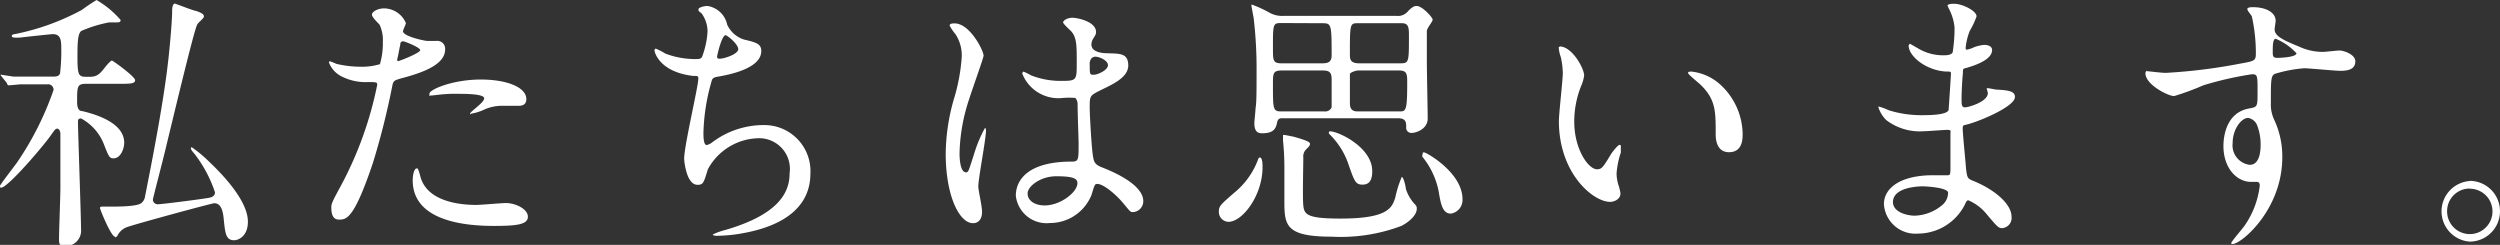 <svg width="146.528" height="14.352" id="a199a69d-14c4-4fe1-8fad-6c351bc8e875" data-name="svg3" xmlns="http://www.w3.org/2000/svg" viewBox="0 0 146.53 14.35"><rect x="0" y="0" width="146.53" height="14.35" fill="#333333" stroke="none"/><defs><style>.bfba664b-c589-4f81-a74f-43fce51a51e6{fill:#fff;}</style></defs><path id="ab6b98a5-2385-4340-bdcd-18be9af3ea03" data-name="c03" class="bfba664b-c589-4f81-a74f-43fce51a51e6" d="M7.07,4.91c.53,0,.85,0,.85-.21S6.62,3.55,6.56,3.55s-.22.16-.45.45-.4.5-.83.5-.46,0-.56-.07-.18-.19-.18-1,0-1.46.23-1.62A7.64,7.64,0,0,1,6.4,1.31l.45,0c.11,0,.22,0,.22-.14A5.61,5.61,0,0,0,5.66,0c-.3.18-.59.38-.88.59A14,14,0,0,1,.86,2s-.17,0-.17.12.4.08.51.08C1.5,2.16,3,2,3.09,2c.41,0,.5.26.5.75A11.27,11.27,0,0,1,3.52,4.3c-.06.14-.14.19-.44.19H2.72c-.59,0-1.33,0-1.92,0L.08,4.38s-.06,0-.06,0,0,0,.08.11l.3.37C.44,5,.48,5,.54,5l.67-.06,1.57,0a.32.32,0,0,1,.36.33A17.83,17.83,0,0,1,1,9.52c-.11.16-1,1.31-1,1.37S0,11,.06,11c.4,0,2.44-2.4,2.87-3,.29-.41.32-.46.43-.46s.18.17.18.29,0,2,0,3.2c0,.46-.08,2.52-.08,2.94,0,.26,0,.45.29.45a.91.91,0,0,0,1-1c0-.7-.18-5.78-.18-6.26,0-.11,0-.22.18-.22A2.92,2.92,0,0,1,6.08,8.43c.3.77.34.85.58.85.4,0,.62-.55.62-.92,0-1.24-1.89-1.71-2.46-1.85-.16,0-.3-.11-.3-.53,0-.94,0-1.07.56-1.07Zm-.33,9a.21.21,0,0,0,.16-.13,1,1,0,0,1,.52-.46c.26-.12,5-1.41,5.14-1.41.42,0,.52.51.56,1,.08.76.12,1.17.6,1.17.24,0,.81-.22.81-1.09,0-1.13-1.27-2.57-2.29-3.53a7.26,7.26,0,0,0-1-.83s-.05,0-.05.06,0,.08.22.34a7.54,7.54,0,0,1,1.19,2.24c0,.25-.24.3-.34.32-.42.08-2.77.38-3,.38a.28.28,0,0,1-.3-.27c0-.07.72-2.82.78-3.12.26-1.06,1.63-6.82,1.81-7.12,0-.08.4-.39.4-.48s0-.18-.45-.34c-.14,0-1.2-.43-1.26-.43s-.15.1-.15.42c0,.65-.17,2.44-.24,3C9.59,5.92,9,9,8.5,11.52a.6.6,0,0,1-.19.36c-.13.13-.55.23-1.83.23l-.52,0s-.1,0-.1.08S6.51,13.87,6.74,13.87Zm12.68-1.74c0,.17,0,.7.44.7s.88,0,2-3.33A44.46,44.46,0,0,0,23,5c.06-.29.13-.3.67-.45,1.06-.29,2.42-.75,2.42-1.65a.46.46,0,0,0-.53-.5l-.5,0c-.16,0-1.44-.27-1.44-.57,0-.08.17-.4.17-.48A1.41,1.41,0,0,0,22.52.49c-.41,0-.72.21-.72.37s.39.51.45.59a2.11,2.11,0,0,1,.19,1,4.45,4.45,0,0,1-.17,1.31,3.65,3.65,0,0,1-1.14.15,6.2,6.2,0,0,1-1.42-.17c-.12-.06-.24-.1-.37-.15a.07.07,0,0,0-.06.07,1.53,1.53,0,0,0,.83.86,3.08,3.08,0,0,0,1.43.29c.51,0,.57,0,.57.16A21.38,21.38,0,0,1,20,10.85C19.5,11.77,19.42,11.93,19.42,12.13Zm3.89-8.8c.08-.39.08-.43.15-.75,0-.16.08-.2.17-.2s1,.36,1,.52-1.21.64-1.3.64S23.3,3.44,23.31,3.33ZM25.14,5.6s.12,0,.14,0l.53-.06A8.88,8.88,0,0,1,27,5.5c.24,0,1.38,0,1.38.26s-.83.78-.83.9,0,0,.08,0a3,3,0,0,0,.67-.2,2.54,2.54,0,0,1,1.18-.26l.9,0c.13,0,.47,0,.47-.39,0-.7-1.15-1.15-2.67-1.15-1.72,0-3.12.64-3,.85Zm-.72,4.27c-.13,0-.23.34-.23.7,0,2,2.16,2.67,4.75,2.67,1.36,0,2-.08,2-.54s-.74-.8-1.28-.8c-.26,0-1.48.11-1.75.11-1.21,0-2.94-.3-3.28-1.7,0,0-.11-.44-.17-.44Zm17-9.52c-.08,0-.48.07-.48.19s0,.1.18.24a1.81,1.81,0,0,1,.35,1.08,5,5,0,0,1-.32,1.47c-.06.1-.13.13-.32.13A4.9,4.9,0,0,1,39,3.14a4.25,4.25,0,0,0-.56-.29c-.05,0-.08.06-.08.11s.24,1.25,2.27,1.49c.27,0,.3,0,.3.16,0,.45-.83,3.93-.83,4.69,0,.14.13,1.53.78,1.53.34,0,.36-.1.61-.91a3.45,3.45,0,0,1,3-1.82,1.8,1.8,0,0,1,1.79,2.06c0,1.06-.56,2.38-3.74,3.31a4,4,0,0,0-.76.27c0,.08.2.08.24.08a9.08,9.08,0,0,0,1.28-.11c1.28-.21,4.2-.85,4.2-3.55a2.7,2.7,0,0,0-2.74-2.83,5,5,0,0,0-3,1,.84.84,0,0,1-.34.17c-.19,0-.19-.52-.19-.73a11.78,11.78,0,0,1,.46-2.95c.05-.2.08-.28.4-.33,1.06-.18,2.53-.59,2.53-1.5,0-.43-.32-.51-1-.67a1.63,1.63,0,0,1-1-.88A1.39,1.39,0,0,0,41.47.35Zm1.1,1.71c.1,0,.75.52.75.82s-.84.56-1.08.56c-.07,0-.16,0-.16-.11s.28-1.27.5-1.27ZM64.22,10.8c.29-.15,1.12.52,1.59,1.08s.43.55.62.55a.64.64,0,0,0,.58-.64c0-.95-1.68-1.7-2.47-2-.4-.18-.44-.29-.51-.88s-.16-2.24-.16-2.6c0-.68,0-.7.59-1s1.67-.72,1.67-1.47-.53-.69-1.23-.72c-.1,0-.93,0-.93-.51a.7.7,0,0,1,.1-.34c.16-.25.17-.28.17-.4,0-.6-1.07-.83-1.39-.83s-.54.18-.54.27.43.47.5.55c.3.37.3.81.3,1.82s0,1.06-.88,1.06a4.76,4.76,0,0,1-1.79-.32A3.68,3.68,0,0,0,60,4.2c-.06,0-.08.07-.08.12a2.27,2.27,0,0,0,2.37,1.42,4.58,4.58,0,0,1,.74,0,.56.56,0,0,1,.13.39c0,.44.06,2.14.06,2.24,0,1,0,1.1-.4,1.1-3.28,0-3.28,1.74-3.28,2a1.81,1.81,0,0,0,2,1.6,2.62,2.62,0,0,0,2.38-1.52C64,11.44,64.11,10.84,64.22,10.8ZM64,3.39a.44.44,0,0,1,.19-.07c.23,0,.75.21.75.5s-.6.56-.83.56-.24,0-.24-.6A.49.49,0,0,1,64,3.39Zm-2.1,6.94c1,0,1.25.13,1.25.4,0,.54-1,1.31-1.92,1.31-.56,0-1-.27-1-.7S61,10.33,61.9,10.33Zm-4.56.6c0-.47.45-2.77.45-3.28,0,0,0-.15-.06-.15a7.94,7.94,0,0,0-.66,1.6c-.29.88-.3,1-.45,1-.38,0-.38-1-.38-1.12a10.7,10.7,0,0,1,.58-3.22c.12-.4.83-2.37.83-2.5,0-.29-.8-1.89-1.7-1.89-.1,0-.29,0-.29.13A2.73,2.73,0,0,0,56,2a2.26,2.26,0,0,1,.37,1.33,11,11,0,0,1-.48,2.54A11.94,11.94,0,0,0,55.43,9c0,2.48.8,4.08,1.6,4.08.37,0,.53-.3.53-.66S57.34,11.16,57.34,10.93Zm24.6-4c.48,0,.48.26.48.53a.3.3,0,0,0,.32.33c.25,0,.94-.22.94-.84,0-.47-.05-2.79-.05-3.32,0-.28,0-1.61,0-1.8s.34-.55.34-.68-.61-.8-.93-.8c-.1,0-.21,0-.5.29a.76.76,0,0,1-.69.29H75.23a1.52,1.52,0,0,1-.88-.22,6.91,6.91,0,0,0-1-.45s0,.06,0,.08.11.61.13.72a25.47,25.47,0,0,1,.17,3.15c0,1.1,0,1.82-.06,2.13,0,.14-.07.77-.07.88,0,.59.3.59.48.59.7,0,.79-.34.85-.62s.18-.26.4-.26ZM77.47,1.36c.56,0,.58,0,.58,1.88,0,.4-.21.47-.56.47H75.12c-.51,0-.51-.16-.51-.9,0-1.44,0-1.46.51-1.46ZM75.12,6.53c-.51,0-.51-.1-.51-1.59,0-.64,0-.81.53-.81h2.35c.38,0,.56.06.56.51,0,.24,0,1.52,0,1.65a.41.41,0,0,1-.42.24Zm4.45,0c-.45,0-.45-.32-.45-.53s0-1.58,0-1.66.33-.21.48-.21h2.41c.45,0,.47.22.47.67,0,1.73-.07,1.73-.48,1.73Zm2.61-5.17c.4,0,.4.3.4.77,0,1.53,0,1.58-.52,1.58h-2.4c-.52,0-.54-.25-.54-.5,0-1.79,0-1.85.45-1.85ZM73.84,9.23c-.06,0-.08.06-.1.11a4.53,4.53,0,0,1-1.38,1.94c-.83.72-.92.8-.92,1.12A.58.58,0,0,0,72,13c.83,0,2-1.55,2-3.2C74,9.64,74,9.23,73.84,9.23ZM75.2,7.92s0,.19,0,.32a15,15,0,0,1,.08,1.56c0,.26,0,1.59,0,1.89,0,1.47,0,2.18,2.76,2.18a10.07,10.07,0,0,0,4.1-.63c.54-.28.9-.68.9-1,0-.12,0-.16-.16-.32a2.4,2.4,0,0,1-.48-.85c0-.1-.13-.7-.24-.7a6.3,6.3,0,0,0-.38,1.21c-.19.58-.4,1.23-3.2,1.23-1.93,0-2.14-.22-2.19-.77-.05-.4,0-2.36,0-2.81a.58.58,0,0,1,.19-.5c.15-.15.2-.21.2-.3s-.1-.18-1-.43C75.7,8,75.23,7.87,75.2,7.92Zm8.18,1.13a.14.14,0,0,0,0,.15,4.6,4.6,0,0,1,.94,2c.12.7.21,1.32.72,1.32a.81.81,0,0,0,.68-.85c0-1.55-2.12-2.74-2.25-2.74S83.41,9,83.38,9.05ZM77.9,7.73a.1.1,0,0,0,0,.11A4.49,4.49,0,0,1,79.06,9.7c.33.94.4,1.12.8,1.12s.57-.26.57-.79c0-1.41-2-2.33-2.45-2.33C78,7.69,77.9,7.69,77.9,7.73Zm13.56-5s-.1,0-.1.06a2.08,2.08,0,0,0,.12.55,4.73,4.73,0,0,1,.12.93c0,.41-.23,2.38-.23,2.83,0,3.05,2,4.73,3,4.73.27,0,.61-.17.61-.5a3.3,3.3,0,0,0-.13-.52,2.37,2.37,0,0,1-.1-.64A5,5,0,0,1,95,8.94c0-.11,0-.21,0-.32s0-.13-.08-.13-.4.39-.5.55c-.48.8-.55.88-.82.88-.5,0-1.33-1.17-1.33-2.79a5.62,5.62,0,0,1,.39-2.06,2.36,2.36,0,0,0,.19-.64c0-.43-.71-1.71-1.44-1.71Zm7.63,1.47c-.08,0-.15,0-.15.08s.64.59.77.72c.85.85.85,1.52.85,2.85,0,.2,0,1.07.78,1.07s.8-.75.8-1.06a4,4,0,0,0-1.42-3A3,3,0,0,0,99.09,4.19ZM114.56,1.6a9.32,9.32,0,0,1-.1,1.4c0,.16-.19.24-.52.24a2.87,2.87,0,0,1-1.56-.43l-.44-.25s-.07.08-.07.11c0,.62,1,1.44,2.15,1.52.25,0,.33,0,.33.1s-.13,2.11-.14,2.16c-.11.3-1.19.3-1.57.3a6.38,6.38,0,0,1-1.94-.29,3.33,3.33,0,0,0-.6-.22s0,0,0,.06a1.85,1.85,0,0,0,.46.74,3.25,3.25,0,0,0,2.21.65c.21,0,1.17-.08,1.39-.08s.16.1.16.24c0,.43,0,1.5,0,1.83,0,.54,0,.59-.17.59l-.85,0c-1.9,0-2.88.74-2.88,1.7a1.85,1.85,0,0,0,2,1.72A3.09,3.09,0,0,0,115.16,12c.08-.18.12-.26.21-.26a2.82,2.82,0,0,1,1.12.87c.58.68.64.76.87.76a.6.6,0,0,0,.54-.67c0-.75-1-1.6-2.27-2.11-.33-.13-.33-.2-.4-.72,0-.16-.19-2-.19-2.3s0-.18.54-.36c.74-.24,2.52-1,2.52-1.53,0-.35-.42-.39-1.08-.43-.08,0-.41-.08-.5-.08s-.08,0-.08,0,.07.24.07.29c0,.51-1.15.83-1.33.83s-.21-.1-.21-.46c0-.66.07-1.5.08-1.55,0-.24,0-.26.18-.29.45-.14,1.53-.46,1.53-1.06,0-.25-.3-.3-.46-.3a2.32,2.32,0,0,0-.58.13,1.76,1.76,0,0,1-.44.15c-.07,0-.07-.07-.07-.1a3.66,3.66,0,0,1,.24-1,4.7,4.7,0,0,0,.4-.85c0-.34-.86-.74-1.3-.74-.1,0-.4,0-.4.11a2.56,2.56,0,0,0,.11.24A3,3,0,0,1,114.56,1.6Zm-.38,9.66a.94.94,0,0,1-.37.78,2.62,2.62,0,0,1-1.58.6c-.45,0-1.28-.2-1.28-.8,0-.92,1.68-.92,1.71-.92.28,0,1.4.07,1.52.34Zm11.65-7.12a.18.18,0,0,0-.08.16c0,.66,1.33,1.33,1.68,1.33A15.33,15.33,0,0,0,129.14,5,19.63,19.63,0,0,1,132,4.35c.32,0,.32.1.32,1s0,.91-.45,1c-1.55.24-1.55,2-1.55,2.21,0,1.28.77,2.1,1.63,2.1l.34,0c.16,0,.16.18.16.22a5.17,5.17,0,0,1-.9,2.36c-.11.16-.77.92-.77,1s.05.06.08.06c.5,0,2.91-2,2.91-5.09a5.06,5.06,0,0,0-.46-2.16,2.07,2.07,0,0,1-.21-1c0-1.41,0-1.63.26-1.73A7.74,7.74,0,0,1,135.06,4c.3,0,1.79.15,2.12.15.56,0,.87-.15.87-.56s-.7-.63-.91-.63-.8.08-1,.08a3.27,3.27,0,0,1-1.41-.32c-1-.4-1.41-.64-1.41-1,0-.08.06-.42.06-.5,0-.52-.62-.8-1.32-.8-.1,0-.34,0-.34.11s.26.37.27.45a9.88,9.88,0,0,1,.23,2.17c0,.42-.1.43-.93.58a31.91,31.91,0,0,1-4.35.54c-.23,0-1-.09-1.16-.11Zm7.55-1.87a3.45,3.45,0,0,1,1.22.85c0,.24-1,.27-1.1.27-.23,0-.29-.05-.29-.3,0-.42,0-.79.17-.82Zm-1.09,5.06a3.09,3.09,0,0,1,.21,1.12c0,.25,0,1.21-.64,1.21a1.15,1.15,0,0,1-1-1.28c0-.81.51-1.47.91-1.47A.7.7,0,0,1,132.29,7.33Zm12.46,3.28a1.78,1.78,0,0,0,0,3.55,1.78,1.78,0,1,0,0-3.56Zm0,.45a1.33,1.33,0,1,1-1.32,1.3,1.32,1.32,0,0,1,1.32-1.31Z"/></svg>